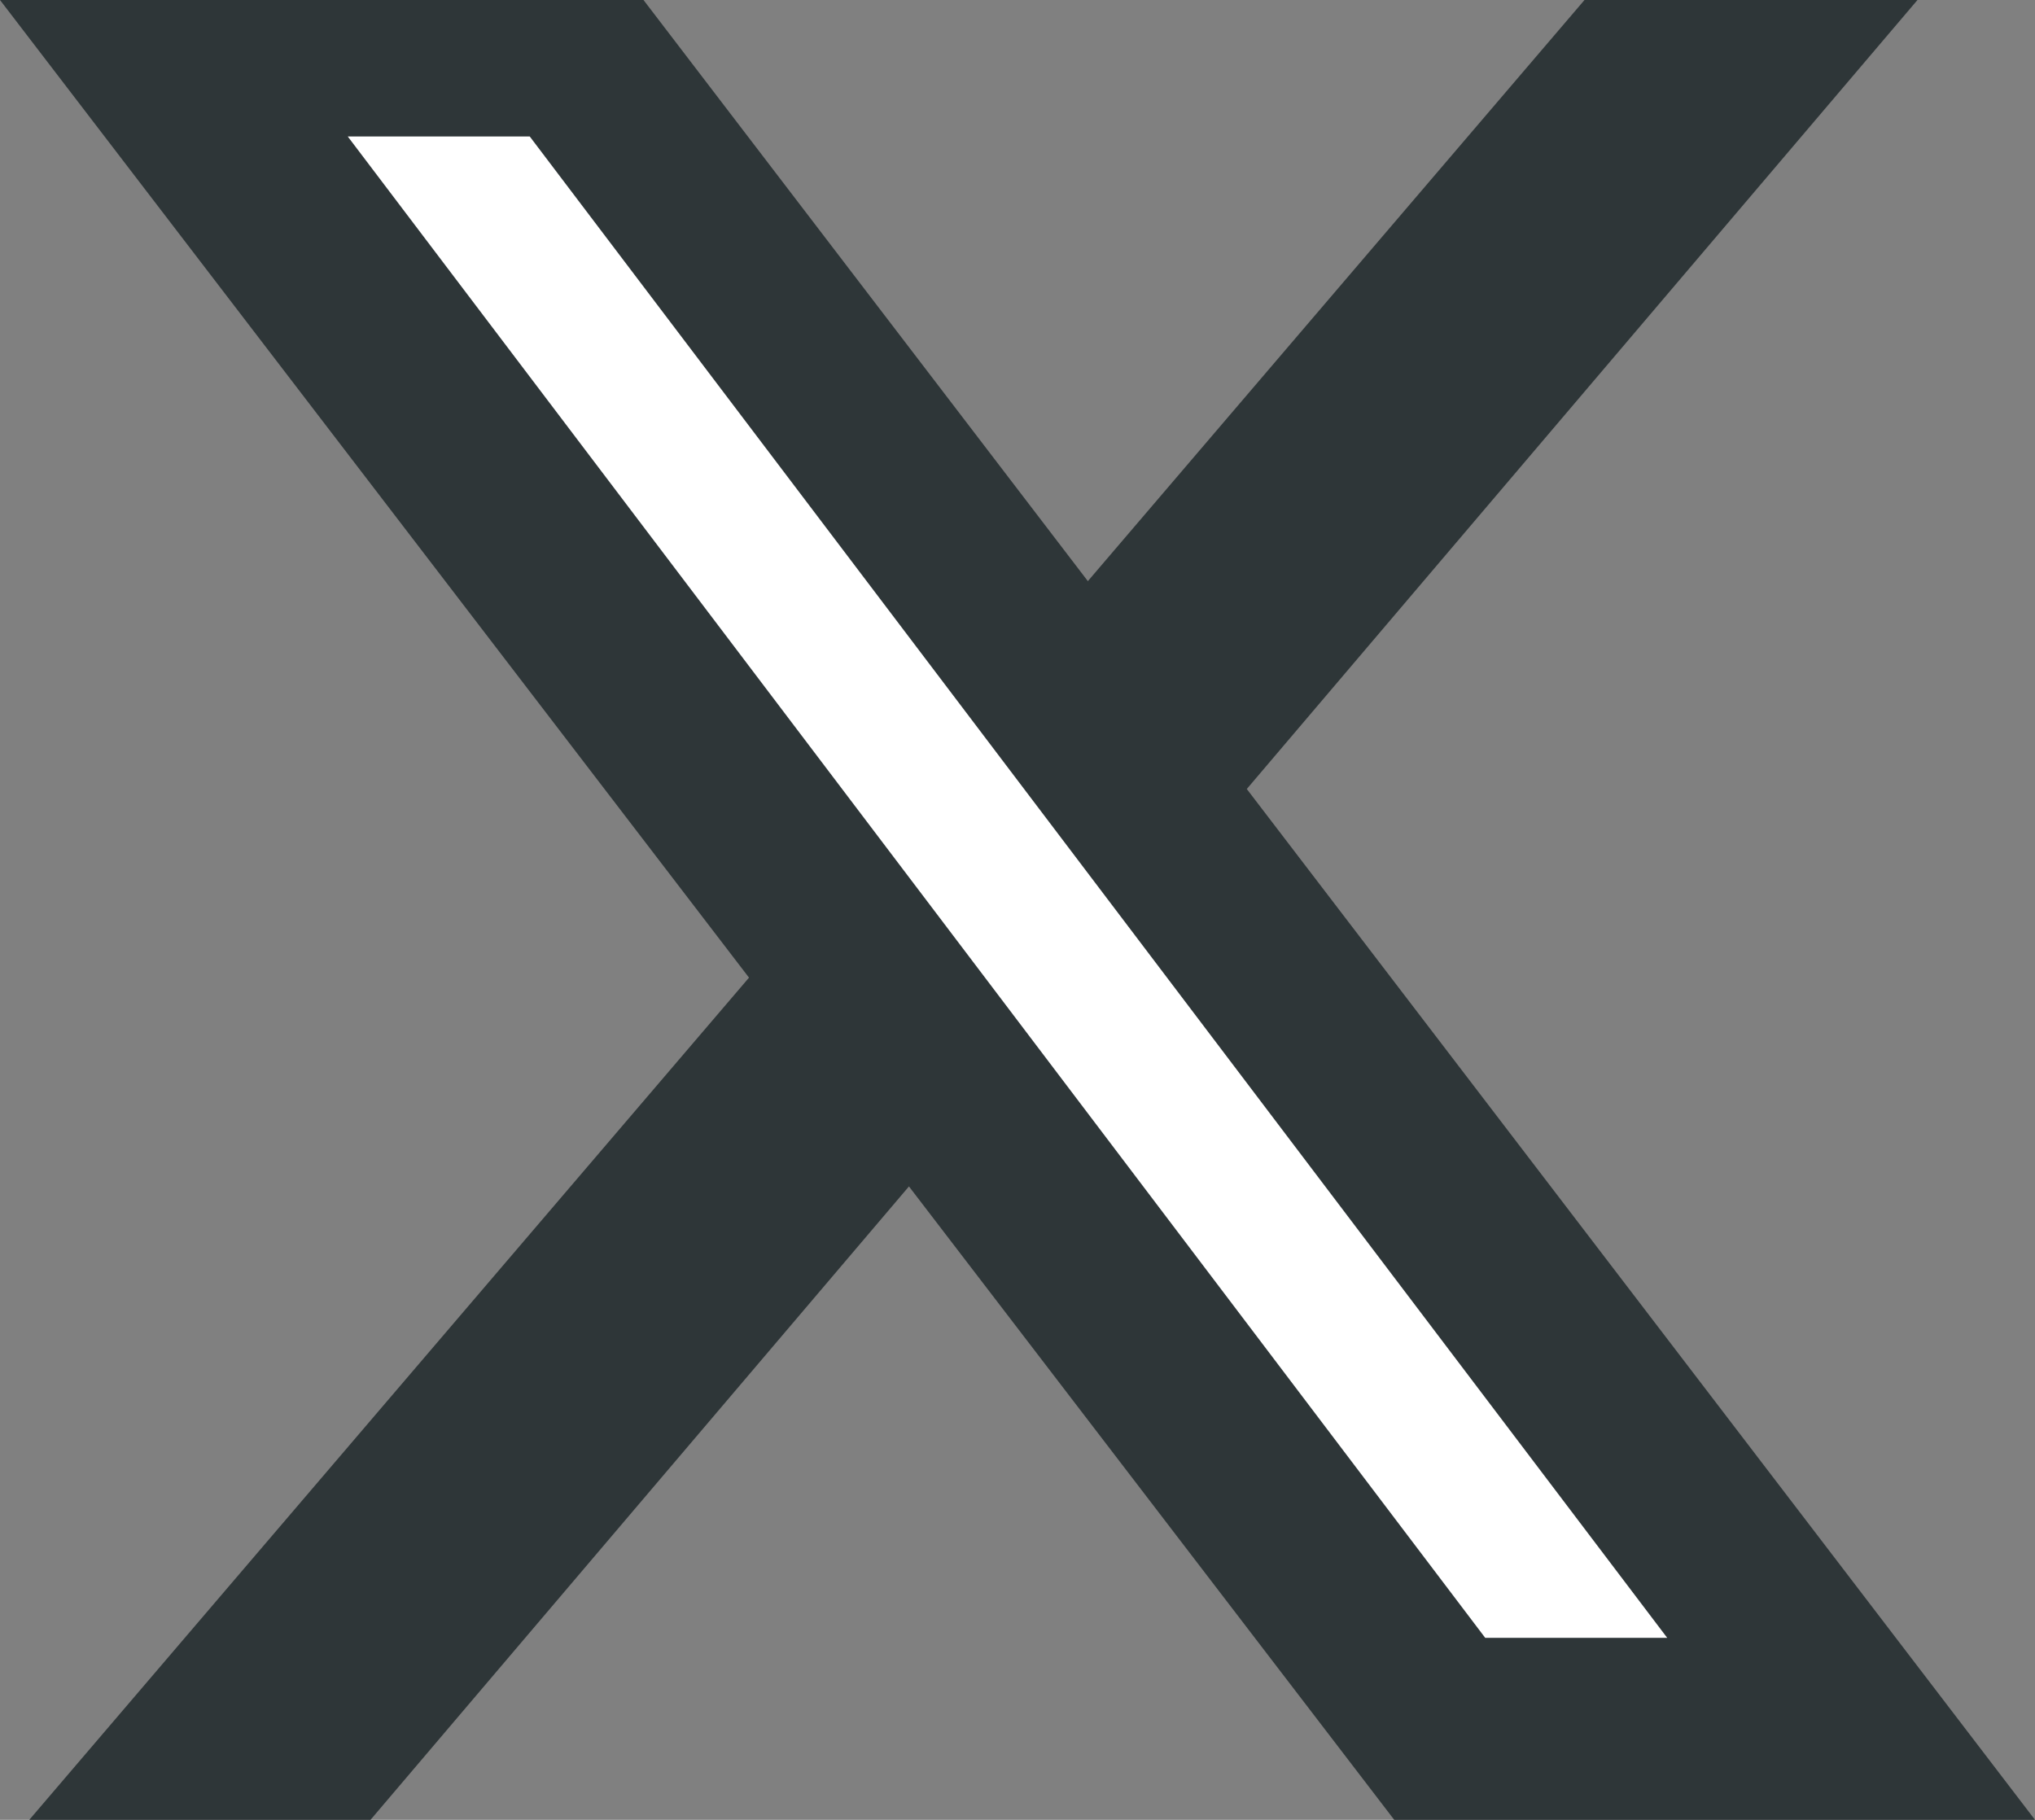 <svg xmlns="http://www.w3.org/2000/svg" width="26.836" height="24" viewBox="0 0 26.836 24">
  <rect x="0" y="0" width="26.836" height="24" fill="#808080" stroke="none"/>
  <g id="Group_3073" data-name="Group 3073" transform="translate(-1410 -1660)">
    <path id="Path_1716" data-name="Path 1716" d="M0,0,18.386,24h8.45L8.486,0Z" transform="translate(1410 1660)" fill="#2e3638"/>
    <path id="Path_1717" data-name="Path 1717" d="M21.795,0,1.286,24h4.5l20.4-24Z" transform="translate(1409.1 1660)" fill="#2e3638"/>
    <path id="Path_1718" data-name="Path 1718" d="M15.286,6h2.4l15,19.8h-2.4Z" transform="translate(1399.3 1655.8)" fill="#fff"/>
  </g>
</svg>
